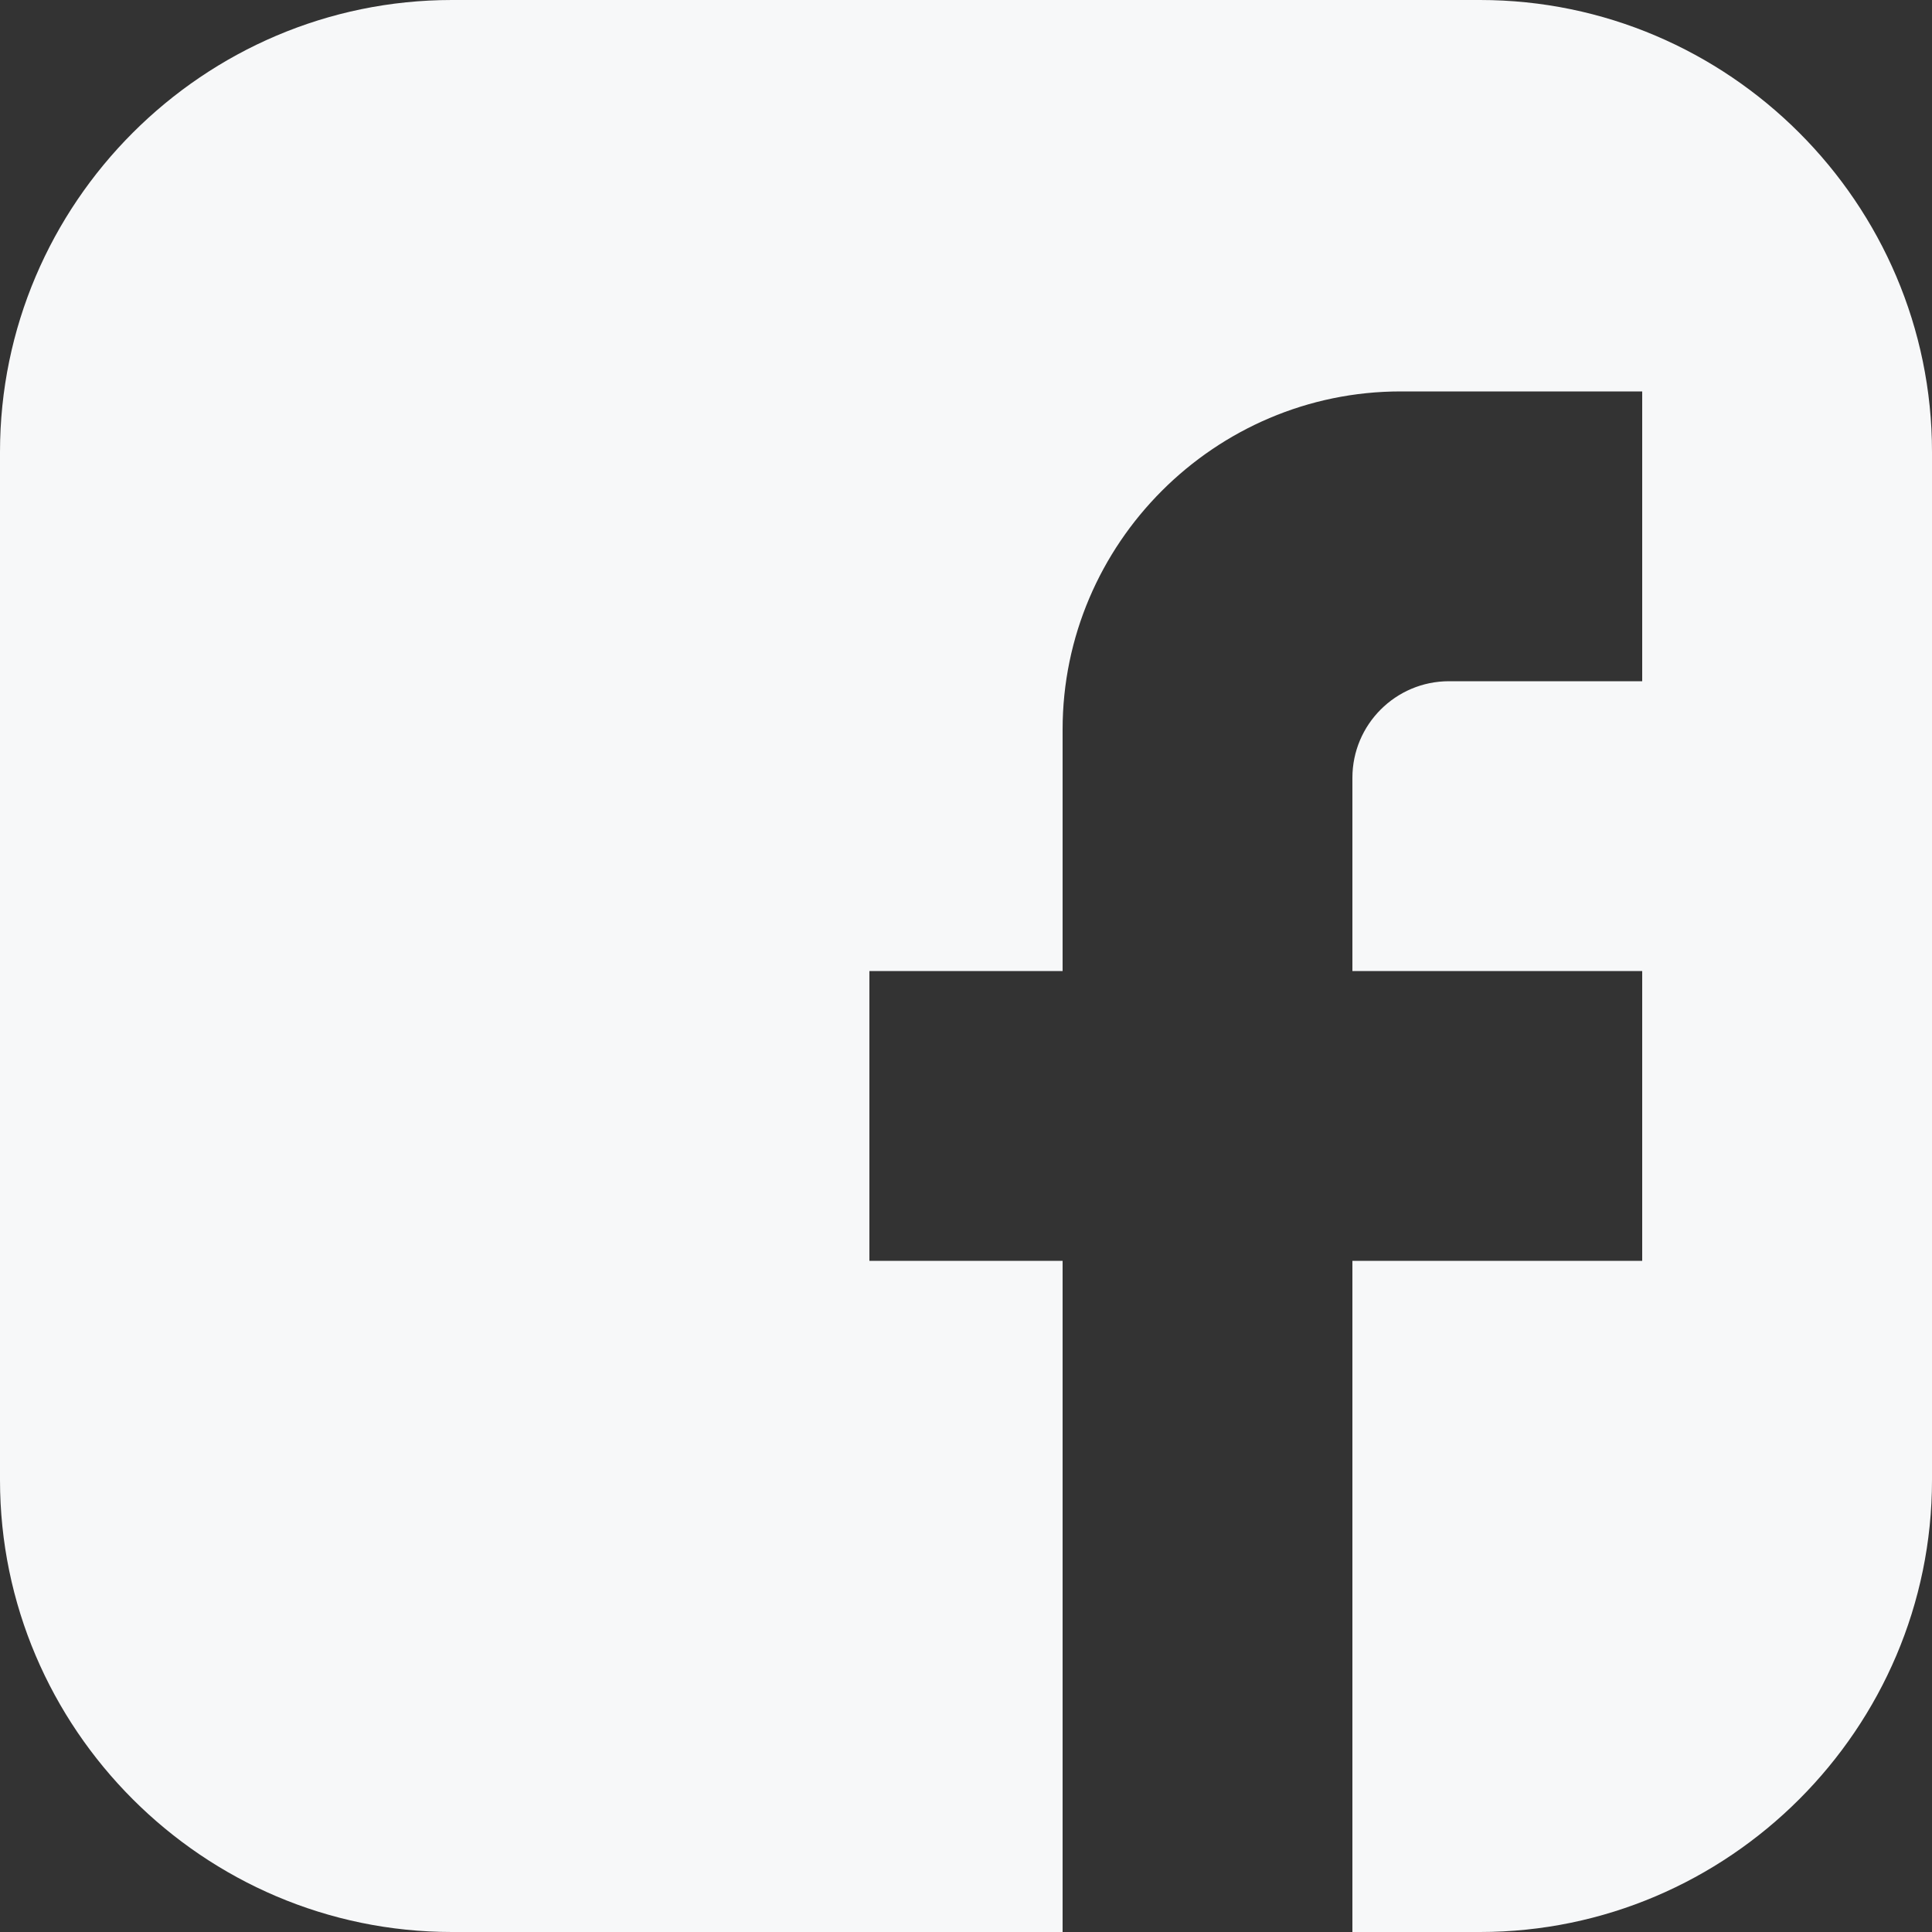 <?xml version="1.0" encoding="UTF-8"?>
<svg xmlns="http://www.w3.org/2000/svg" width="30" height="30" viewBox="0 0 30 30" fill="none">
  <rect x="0" y="0" width="30" height="30" fill="#333333" stroke="none"/>
  <path fill-rule="evenodd" clip-rule="evenodd" d="M22.982 0H7.018C3.158 0 0 3.158 0 7.018V22.982C0 26.842 3.158 30 7.018 30H16.5V19.578H13.5V15.078H16.5V11.328C16.5 8.441 18.863 6.078 21.75 6.078H25.5V10.578H22.5C21.672 10.578 21 11.25 21 12.078V15.078H25.5V19.578H21V30H22.982C26.842 30 30 26.842 30 22.982V7.018C30 3.158 26.842 0 22.982 0Z" fill="#F7F8F9"></path>
</svg>
